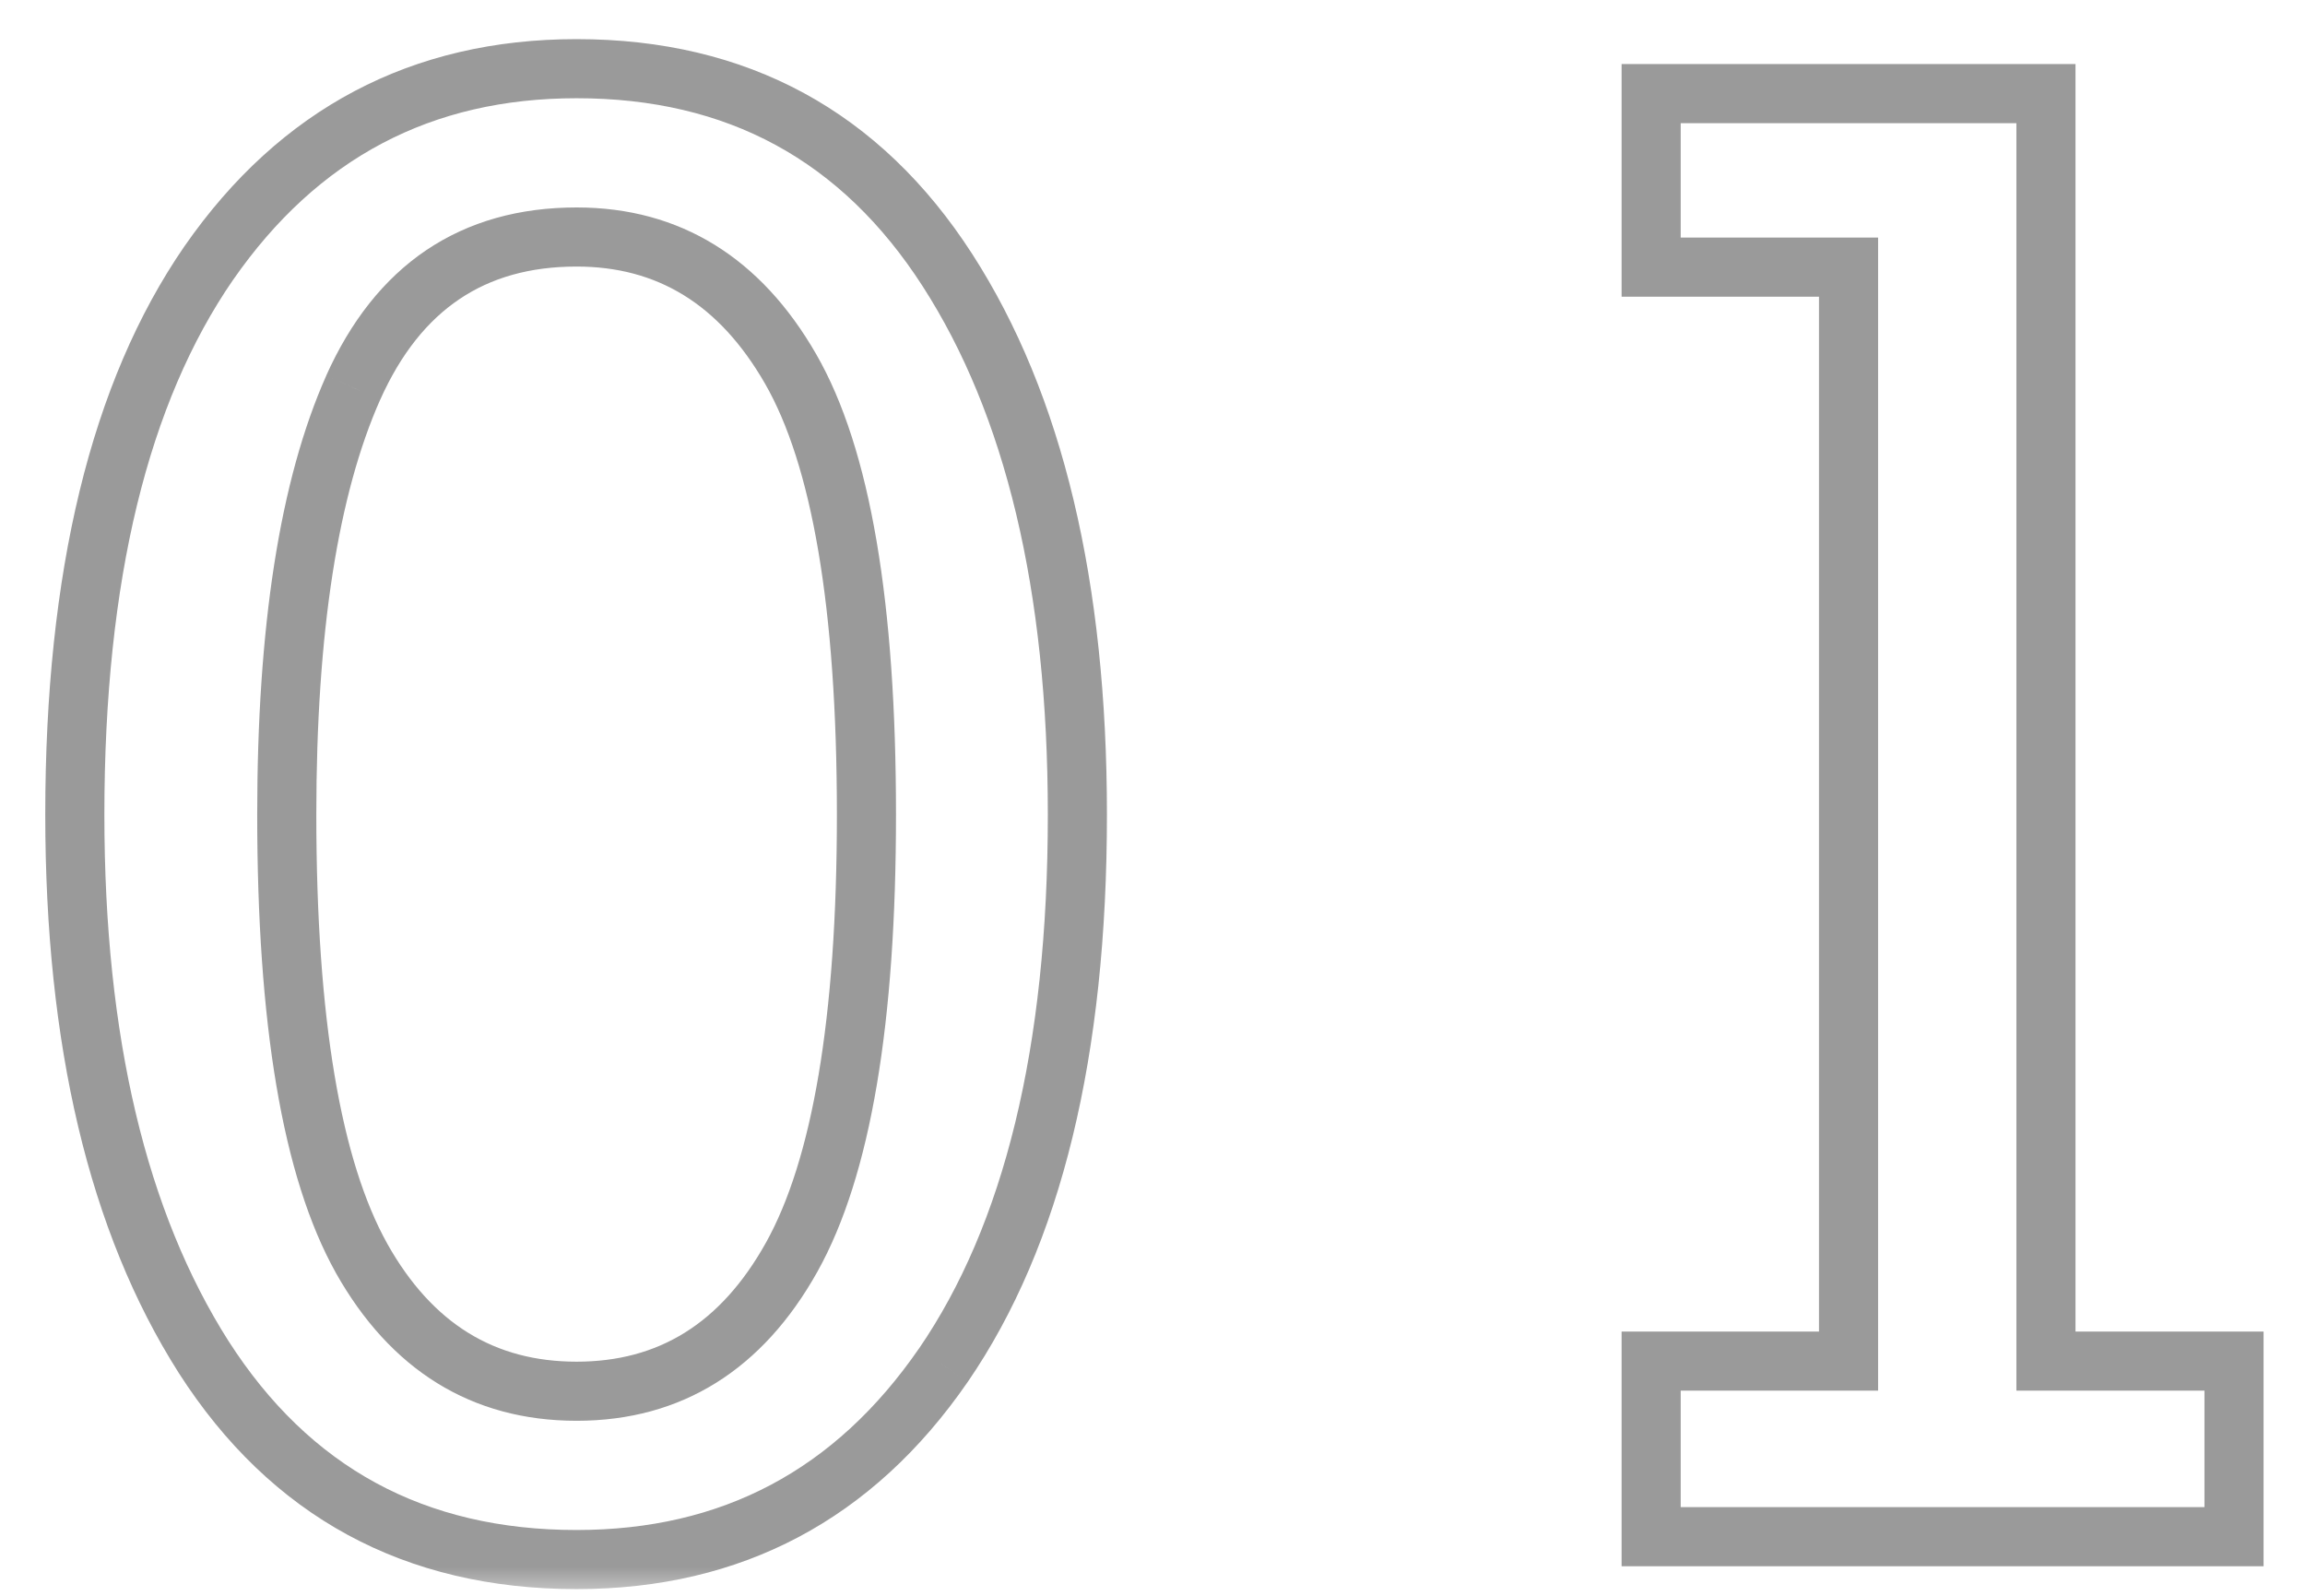 <svg xmlns="http://www.w3.org/2000/svg" width="39" height="27" viewBox="0 0 39 27" fill="none"><mask id="path-1-outside-1_320_1651" maskUnits="userSpaceOnUse" x="0" y="0" width="39" height="27" fill="black"><rect fill="white" width="39" height="27"></rect><path d="M1.266 13.783C1.266 9.752 2.021 6.641 3.533 4.449C5.057 2.258 7.131 1.162 9.756 1.162C12.475 1.162 14.566 2.299 16.031 4.572C17.496 6.846 18.229 9.916 18.229 13.783C18.229 17.791 17.473 20.896 15.961 23.1C14.449 25.291 12.381 26.387 9.756 26.387C7.014 26.387 4.91 25.244 3.445 22.959C1.992 20.674 1.266 17.615 1.266 13.783ZM4.852 13.783C4.852 17.275 5.273 19.777 6.117 21.289C6.961 22.789 8.174 23.539 9.756 23.539C11.338 23.539 12.551 22.783 13.395 21.271C14.238 19.76 14.66 17.264 14.66 13.783C14.66 10.244 14.232 7.73 13.377 6.242C12.521 4.754 11.315 4.01 9.756 4.01C7.998 4.01 6.738 4.859 5.977 6.559C5.227 8.246 4.852 10.654 4.852 13.783ZM31.277 23.029V4.52H27.937V1.584H34.617V23.029H37.799V26H27.937V23.029H31.277Z"></path></mask><path d="M3.533 4.449L3.123 4.164L3.122 4.165L3.533 4.449ZM15.961 23.1L16.372 23.384L16.373 23.383L15.961 23.1ZM3.445 22.959L3.023 23.227L3.024 23.229L3.445 22.959ZM6.117 21.289L5.681 21.533L5.681 21.534L6.117 21.289ZM5.977 6.559L5.52 6.354L5.52 6.356L5.977 6.559ZM1.766 13.783C1.766 9.804 2.513 6.808 3.945 4.733L3.122 4.165C1.53 6.473 0.766 9.699 0.766 13.783H1.766ZM3.944 4.735C5.376 2.675 7.298 1.662 9.756 1.662V0.662C6.964 0.662 4.738 1.841 3.123 4.164L3.944 4.735ZM9.756 1.662C12.306 1.662 14.239 2.713 15.611 4.843L16.452 4.301C14.894 1.884 12.643 0.662 9.756 0.662V1.662ZM15.611 4.843C17.006 7.008 17.729 9.973 17.729 13.783H18.729C18.729 9.859 17.986 6.683 16.452 4.301L15.611 4.843ZM17.729 13.783C17.729 17.738 16.981 20.729 15.549 22.817L16.373 23.383C17.964 21.064 18.729 17.845 18.729 13.783H17.729ZM15.549 22.816C14.129 24.874 12.214 25.887 9.756 25.887V26.887C12.548 26.887 14.769 25.708 16.372 23.384L15.549 22.816ZM9.756 25.887C7.182 25.887 5.238 24.829 3.866 22.689L3.024 23.229C4.582 25.659 6.845 26.887 9.756 26.887V25.887ZM3.867 22.691C2.482 20.512 1.766 17.558 1.766 13.783H0.766C0.766 17.673 1.502 20.835 3.023 23.227L3.867 22.691ZM4.352 13.783C4.352 17.29 4.771 19.903 5.681 21.533L6.554 21.045C5.776 19.652 5.352 17.26 5.352 13.783H4.352ZM5.681 21.534C6.604 23.175 7.975 24.039 9.756 24.039V23.039C8.373 23.039 7.318 22.403 6.553 21.044L5.681 21.534ZM9.756 24.039C11.539 24.039 12.909 23.167 13.831 21.515L12.958 21.028C12.192 22.399 11.137 23.039 9.756 23.039V24.039ZM13.831 21.515C14.741 19.885 15.16 17.279 15.16 13.783H14.16C14.16 17.248 13.736 19.634 12.958 21.028L13.831 21.515ZM15.16 13.783C15.16 10.231 14.736 7.603 13.81 5.993L12.944 6.491C13.729 7.858 14.16 10.257 14.16 13.783H15.16ZM13.81 5.993C12.877 4.369 11.514 3.51 9.756 3.51V4.51C11.114 4.51 12.166 5.139 12.944 6.491L13.81 5.993ZM9.756 3.51C8.793 3.51 7.938 3.744 7.213 4.232C6.49 4.72 5.931 5.439 5.52 6.354L6.433 6.763C6.784 5.979 7.235 5.424 7.772 5.062C8.307 4.701 8.961 4.51 9.756 4.51V3.51ZM5.52 6.356C4.728 8.137 4.352 10.626 4.352 13.783H5.352C5.352 10.682 5.725 8.356 6.433 6.762L5.52 6.356ZM31.277 23.029V23.529H31.777V23.029H31.277ZM31.277 4.52H31.777V4.02H31.277V4.52ZM27.937 4.52H27.437V5.02H27.937V4.52ZM27.937 1.584V1.084H27.437V1.584H27.937ZM34.617 1.584H35.117V1.084H34.617V1.584ZM34.617 23.029H34.117V23.529H34.617V23.029ZM37.799 23.029H38.299V22.529H37.799V23.029ZM37.799 26V26.5H38.299V26H37.799ZM27.937 26H27.437V26.5H27.937V26ZM27.937 23.029V22.529H27.437V23.029H27.937ZM31.777 23.029V4.52H30.777V23.029H31.777ZM31.277 4.02H27.937V5.02H31.277V4.02ZM28.437 4.52V1.584H27.437V4.52H28.437ZM27.937 2.084H34.617V1.084H27.937V2.084ZM34.117 1.584V23.029H35.117V1.584H34.117ZM34.617 23.529H37.799V22.529H34.617V23.529ZM37.299 23.029V26H38.299V23.029H37.299ZM37.799 25.5H27.937V26.5H37.799V25.5ZM28.437 26V23.029H27.437V26H28.437ZM27.937 23.529H31.277V22.529H27.937V23.529Z" fill="#9A9A9A" mask="url(#path-1-outside-1_320_1651)"></path></svg>